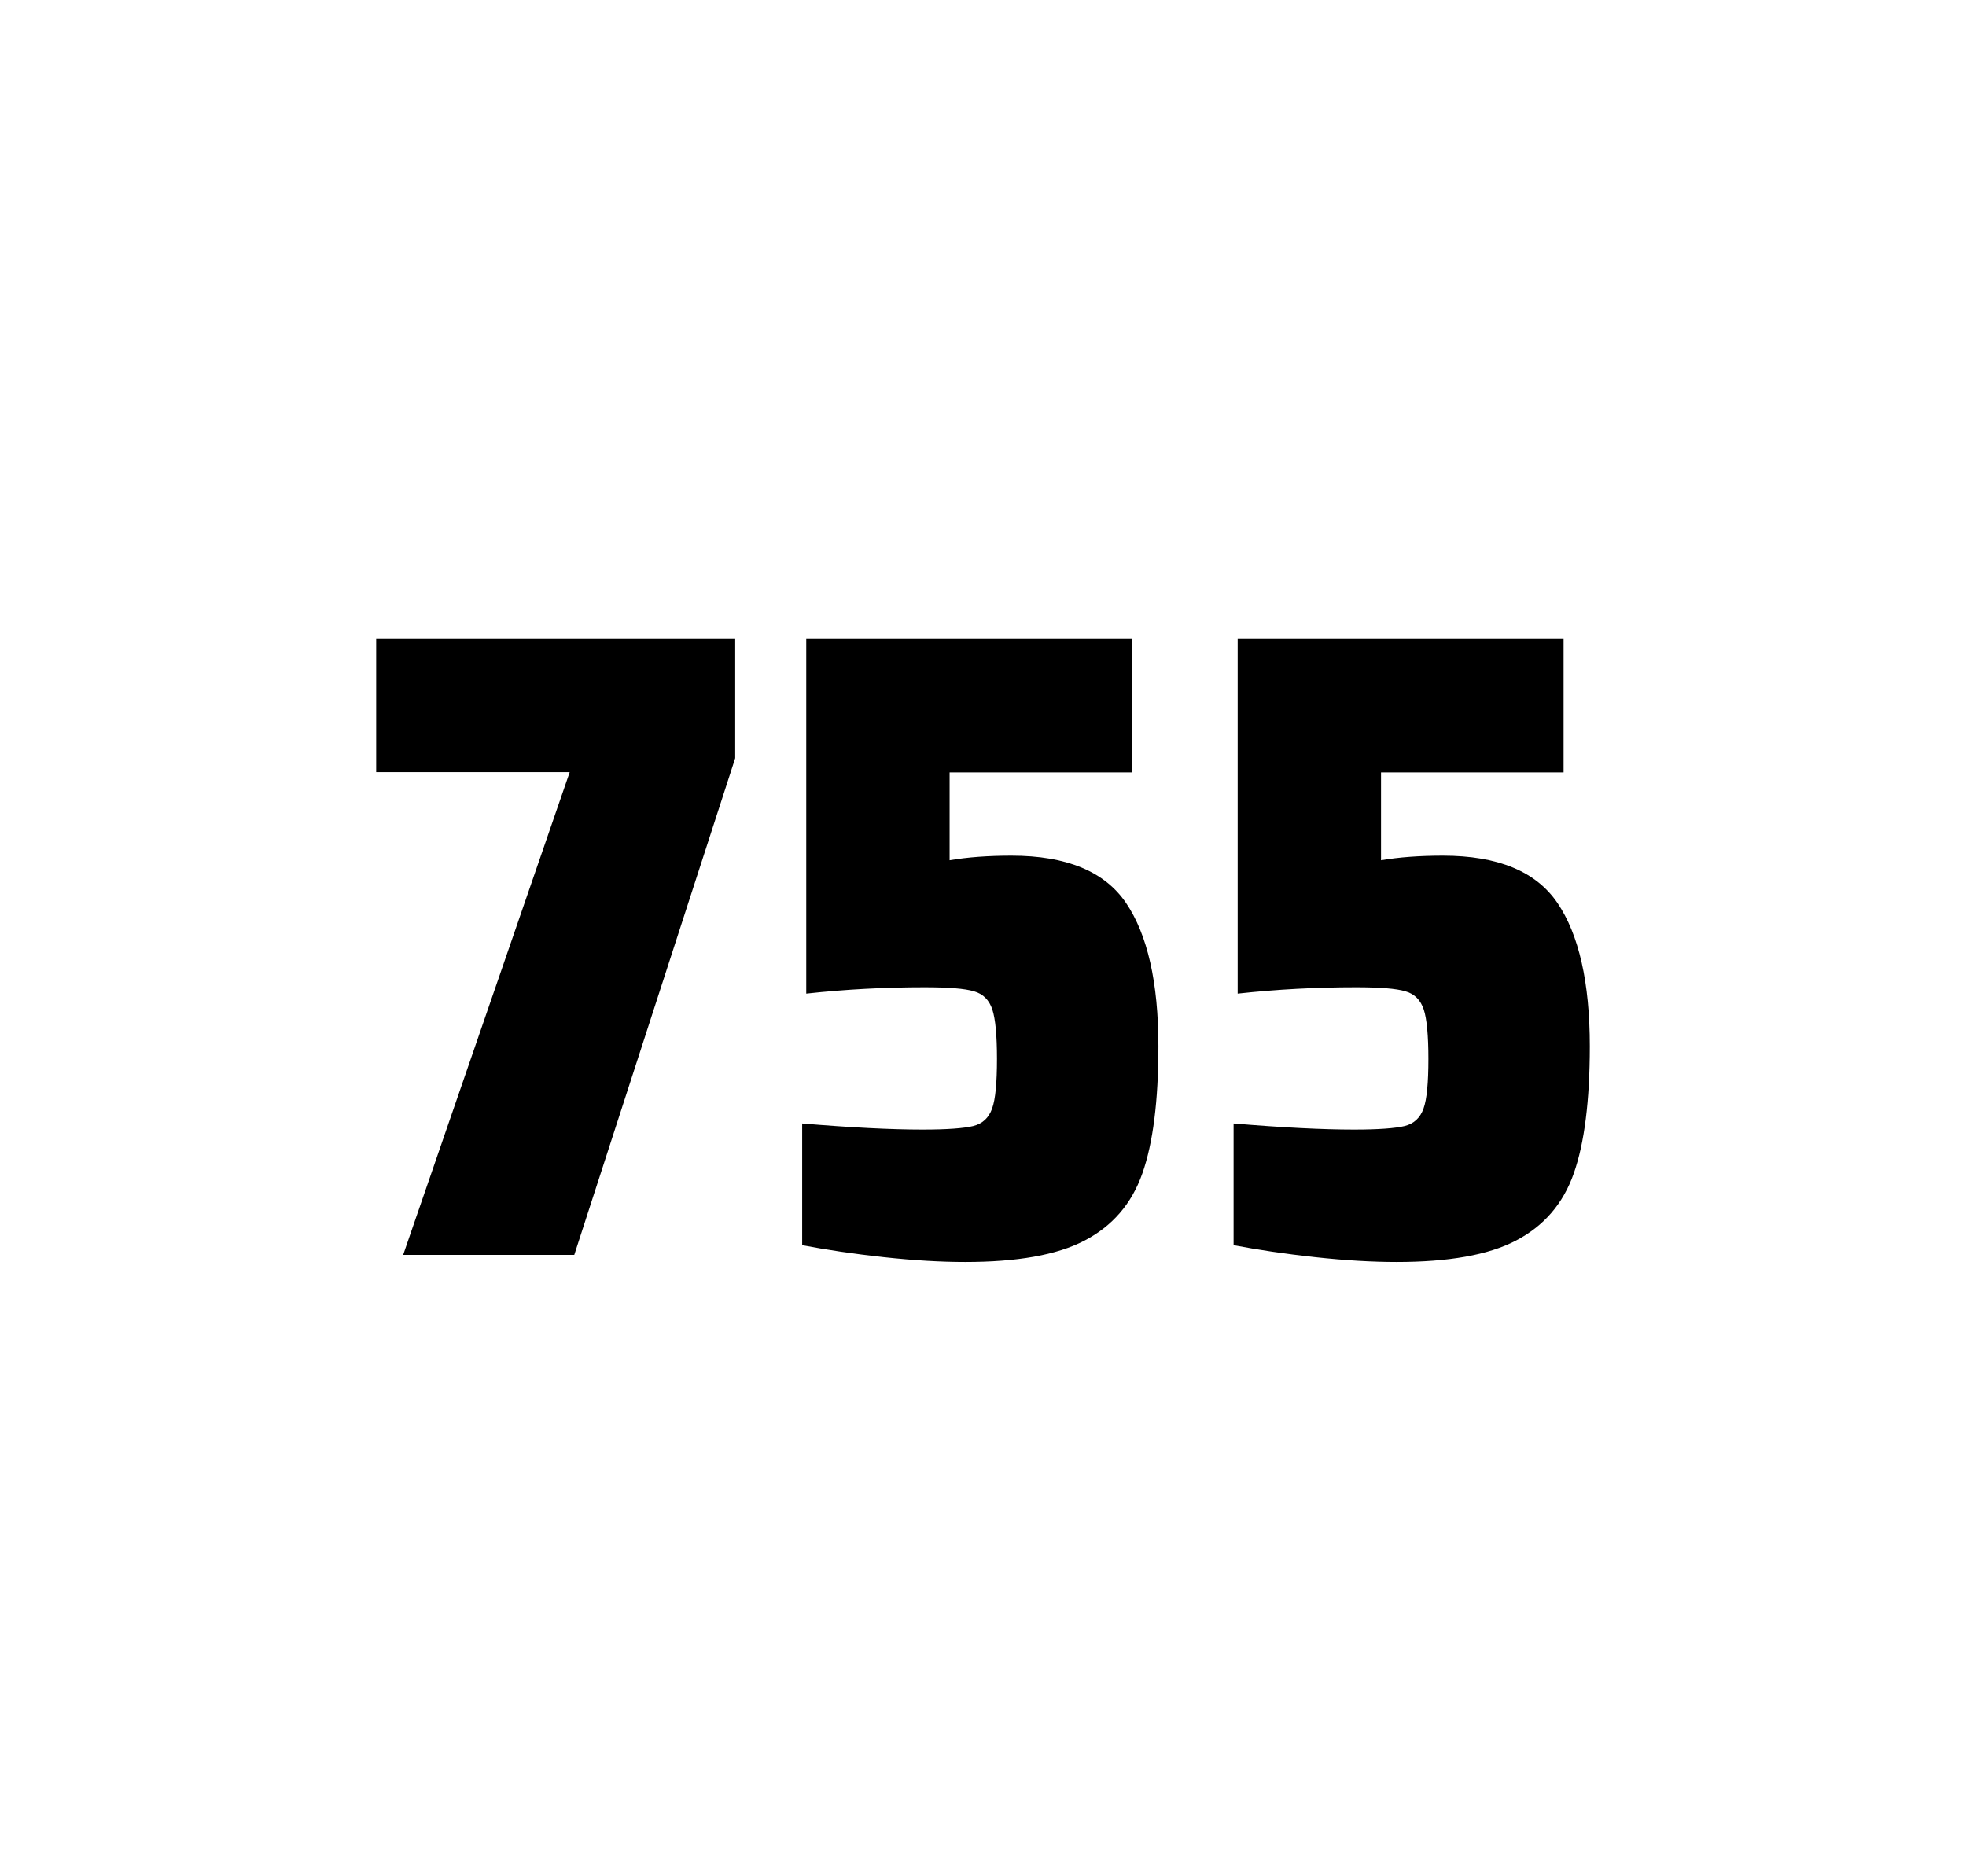 <?xml version="1.0" encoding="utf-8"?>
<svg version="1.1" id="wrapper" x="0px" y="0px" viewBox="0 0 772.1 737" style="enable-background:new 0 0 772.1 737;" xmlns="http://www.w3.org/2000/svg">
  <style type="text/css">
	.st0{fill:none;}
</style>
  <path id="frame" class="st0" d="M 1.5 0 L 770.5 0 C 771.3 0 772 0.7 772 1.5 L 772 735.4 C 772 736.2 771.3 736.9 770.5 736.9 L 1.5 736.9 C 0.7 736.9 0 736.2 0 735.4 L 0 1.5 C 0 0.7 0.7 0 1.5 0 Z"/>
  <g id="numbers"><path id="seven" d="M 158.337 492.9 L 223.737 303.3 L 147.737 303.3 L 147.737 251 L 288.737 251 L 288.737 297.8 L 225.537 492.9 L 158.337 492.9 Z"/><path id="five" d="M 362.335 443.7 C 371.935 443.7 378.535 443.2 382.235 442.3 C 385.835 441.4 388.335 439.1 389.635 435.4 C 390.935 431.8 391.535 425.3 391.535 415.9 C 391.535 406.8 390.935 400.3 389.735 396.6 C 388.535 392.9 386.135 390.4 382.535 389.4 C 378.935 388.3 372.435 387.8 363.035 387.8 C 347.535 387.8 332.135 388.6 316.635 390.3 L 316.635 251 L 444.635 251 L 444.635 303.4 L 372.935 303.4 L 372.935 337.9 C 379.935 336.7 388.035 336.1 397.235 336.1 C 418.835 336.1 433.835 342.3 442.235 354.7 C 450.635 367.1 454.935 385.9 454.935 411 C 454.935 432.3 452.835 449 448.635 460.9 C 444.435 472.9 436.835 481.6 425.935 487.3 C 415.035 493 399.335 495.7 379.035 495.7 C 369.635 495.7 359.035 495.1 347.035 493.8 C 335.035 492.5 324.435 490.9 315.035 489.1 L 315.035 441.3 C 334.135 442.9 349.935 443.7 362.335 443.7 Z"/><path id="five" d="M 531.763 443.7 C 541.363 443.7 547.963 443.2 551.663 442.3 C 555.263 441.4 557.763 439.1 559.063 435.4 C 560.363 431.8 560.963 425.3 560.963 415.9 C 560.963 406.8 560.363 400.3 559.163 396.6 C 557.963 392.9 555.563 390.4 551.963 389.4 C 548.363 388.3 541.863 387.8 532.463 387.8 C 516.963 387.8 501.563 388.6 486.063 390.3 L 486.063 251 L 614.063 251 L 614.063 303.4 L 542.363 303.4 L 542.363 337.9 C 549.363 336.7 557.463 336.1 566.663 336.1 C 588.263 336.1 603.263 342.3 611.663 354.7 C 620.063 367.1 624.363 385.9 624.363 411 C 624.363 432.3 622.263 449 618.063 460.9 C 613.863 472.9 606.263 481.6 595.363 487.3 C 584.463 493 568.763 495.7 548.463 495.7 C 539.063 495.7 528.463 495.1 516.463 493.8 C 504.463 492.5 493.863 490.9 484.463 489.1 L 484.463 441.3 C 503.563 442.9 519.363 443.7 531.763 443.7 Z"/></g>
</svg>